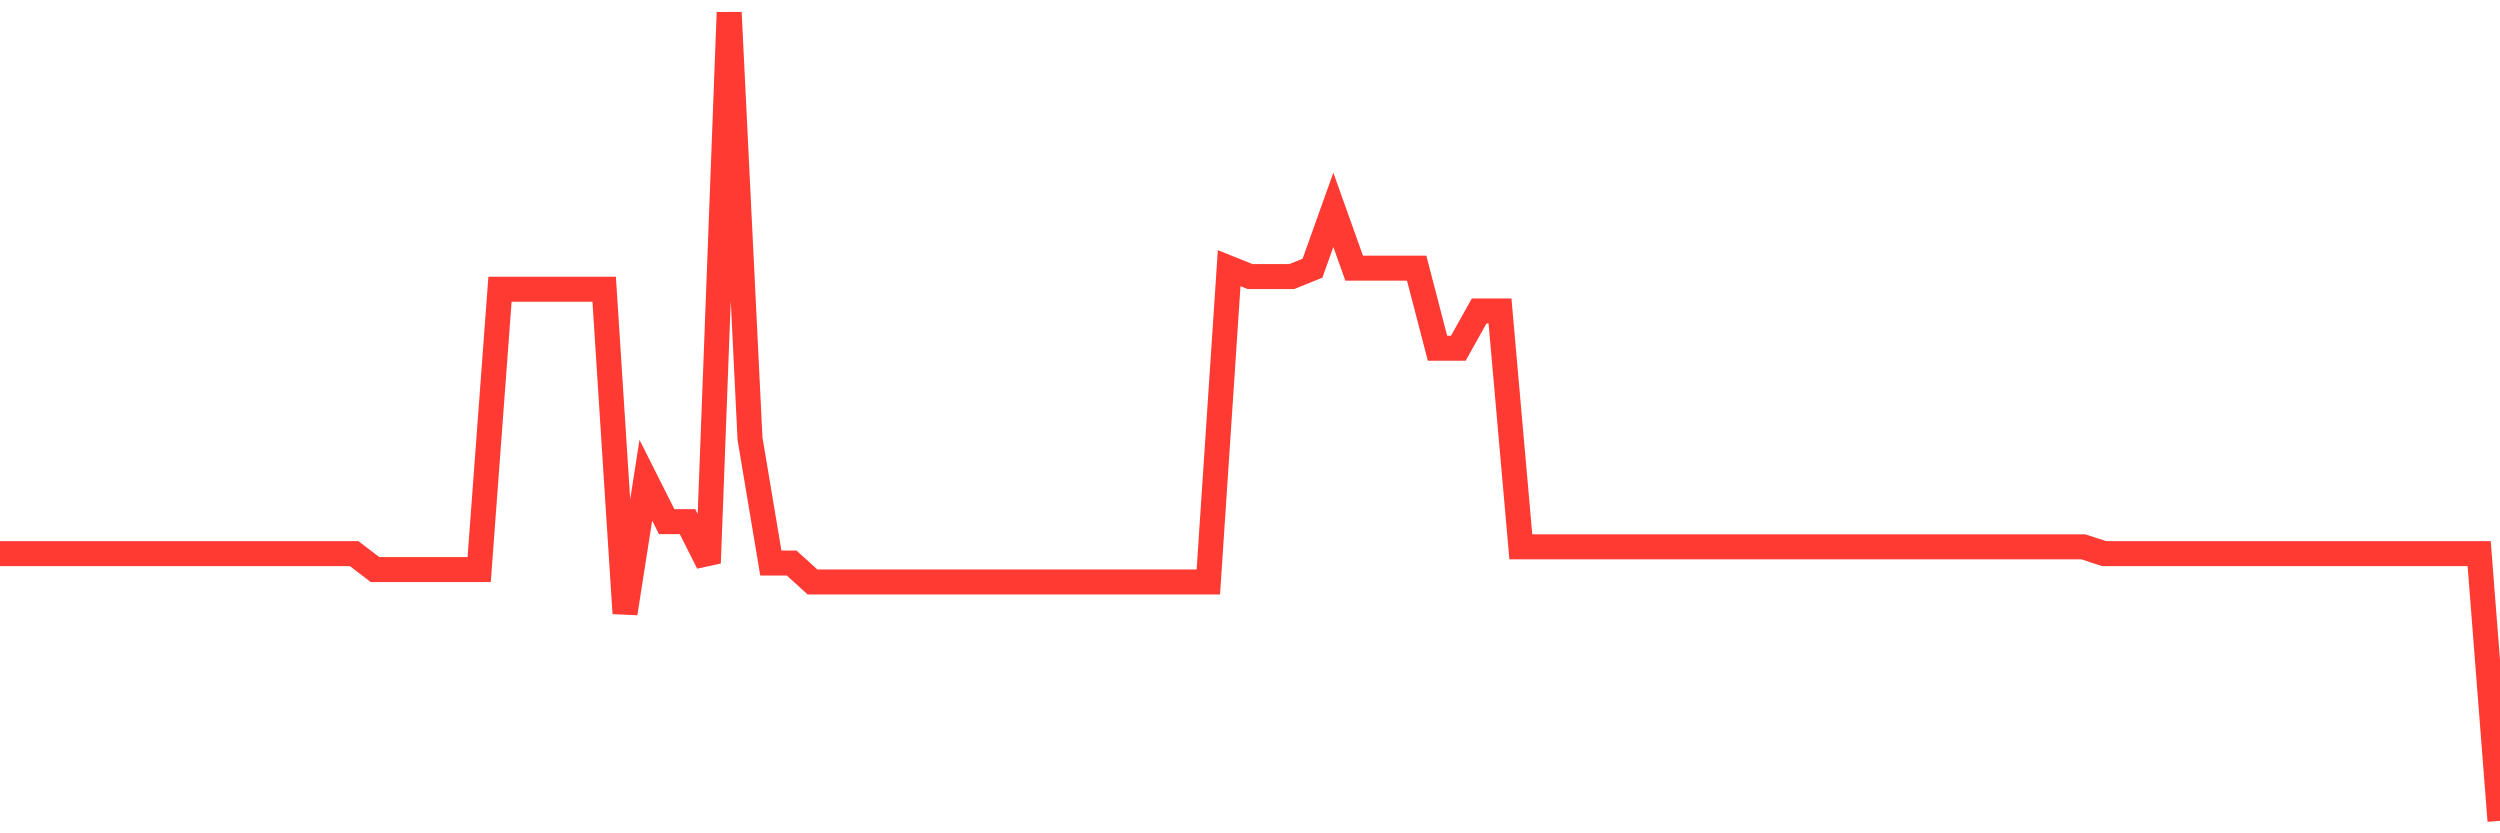<svg
  xmlns="http://www.w3.org/2000/svg"
  xmlns:xlink="http://www.w3.org/1999/xlink"
  width="120"
  height="40"
  viewBox="0 0 120 40"
  preserveAspectRatio="none"
>
  <polyline
    points="0,26.575 1,26.575 2,26.575 3,26.575 4,26.575 5,26.575 6,26.575 7,26.575 8,26.575 9,26.575 10,26.575 11,26.575 12,26.575 13,26.575 14,26.575 15,26.575 16,26.575 17,26.575 18,27.339 19,27.339 20,27.339 21,27.339 22,27.339 23,27.339 24,13.882 25,13.882 26,13.882 27,13.882 28,13.882 29,13.882 30,29.44 31,23.051 32,25.039 33,25.039 34,27.026 35,0.6 36,21.05 37,27.026 38,27.026 39,27.935 40,27.935 41,27.935 42,27.935 43,27.935 44,27.935 45,27.935 46,27.935 47,27.935 48,27.935 49,27.935 50,27.935 51,27.935 52,27.935 53,27.935 54,27.935 55,27.935 56,27.935 57,27.935 58,27.935 59,12.873 60,13.276 61,13.276 62,13.276 63,12.873 64,10.073 65,12.873 66,12.873 67,12.873 68,12.873 69,16.714 70,16.714 71,14.926 72,14.926 73,26.248 74,26.248 75,26.248 76,26.248 77,26.248 78,26.248 79,26.248 80,26.248 81,26.248 82,26.248 83,26.248 84,26.248 85,26.248 86,26.248 87,26.248 88,26.248 89,26.248 90,26.248 91,26.248 92,26.248 93,26.248 94,26.248 95,26.248 96,26.248 97,26.248 98,26.248 99,26.248 100,26.248 101,26.575 102,26.575 103,26.575 104,26.575 105,26.575 106,26.575 107,26.575 108,26.575 109,26.575 110,26.575 111,26.575 112,26.575 113,26.575 114,26.575 115,26.575 116,26.575 117,26.575 118,26.575 119,26.575 120,39.4"
    fill="none"
    stroke="#ff3a33"
    stroke-width="1.2"
  >
  </polyline>
</svg>